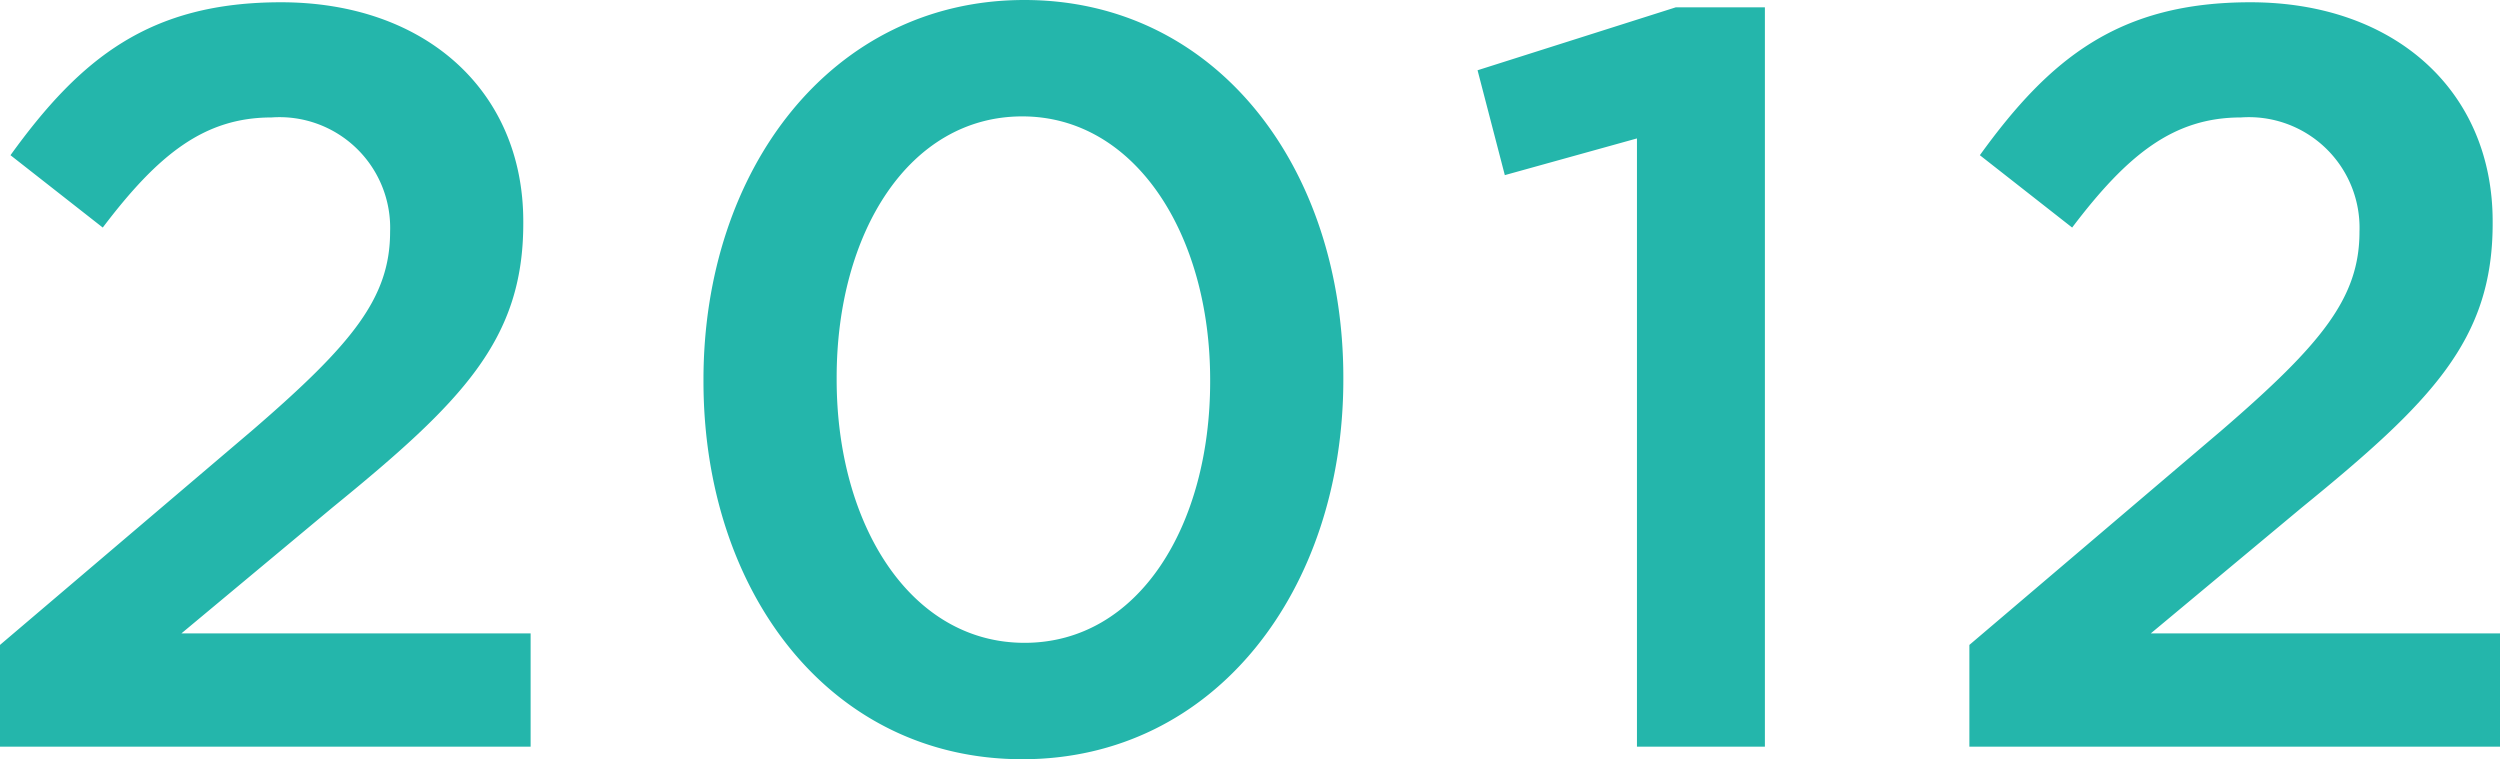<svg xmlns="http://www.w3.org/2000/svg" width="57.216" height="17.376" viewBox="0 0 57.216 17.376">
  <g id="グループ_48797" data-name="グループ 48797" transform="translate(-458.053 -2758.764)">
    <path id="パス_152709" data-name="パス 152709" d="M-28.716,0h12.144V-2.592h-7.992l3.456-2.88c2.976-2.424,4.368-3.84,4.368-6.5v-.048c0-3-2.256-5.016-5.544-5.016-3,0-4.584,1.272-6.192,3.5l2.112,1.656c1.272-1.68,2.328-2.52,3.864-2.52a2.532,2.532,0,0,1,2.712,2.616c0,1.512-.864,2.568-3.144,4.536l-5.784,4.92Zm23.4.288C-.9.288,2.028-3.6,2.028-8.4v-.048c0-4.8-2.9-8.64-7.3-8.64-4.416,0-7.344,3.888-7.344,8.688v.048C-12.612-3.552-9.732.288-5.316.288Zm.048-2.664c-2.616,0-4.3-2.712-4.3-6.024v-.048c0-3.312,1.656-5.976,4.248-5.976s4.3,2.712,4.3,6.024v.048C-1.02-5.064-2.652-2.376-5.268-2.376ZM8.748,0h2.928V-16.92H9.636L5.1-15.48l.624,2.4,3.024-.84Zm7.608,0H28.5V-2.592H20.508l3.456-2.88c2.976-2.424,4.368-3.84,4.368-6.5v-.048c0-3-2.256-5.016-5.544-5.016-3,0-4.584,1.272-6.192,3.5l2.112,1.656c1.272-1.68,2.328-2.52,3.864-2.52a2.532,2.532,0,0,1,2.712,2.616c0,1.512-.864,2.568-3.144,4.536l-5.784,4.92Z" transform="translate(486.769 2775.852)" fill="#24b6ab"/>
  </g>
</svg>
